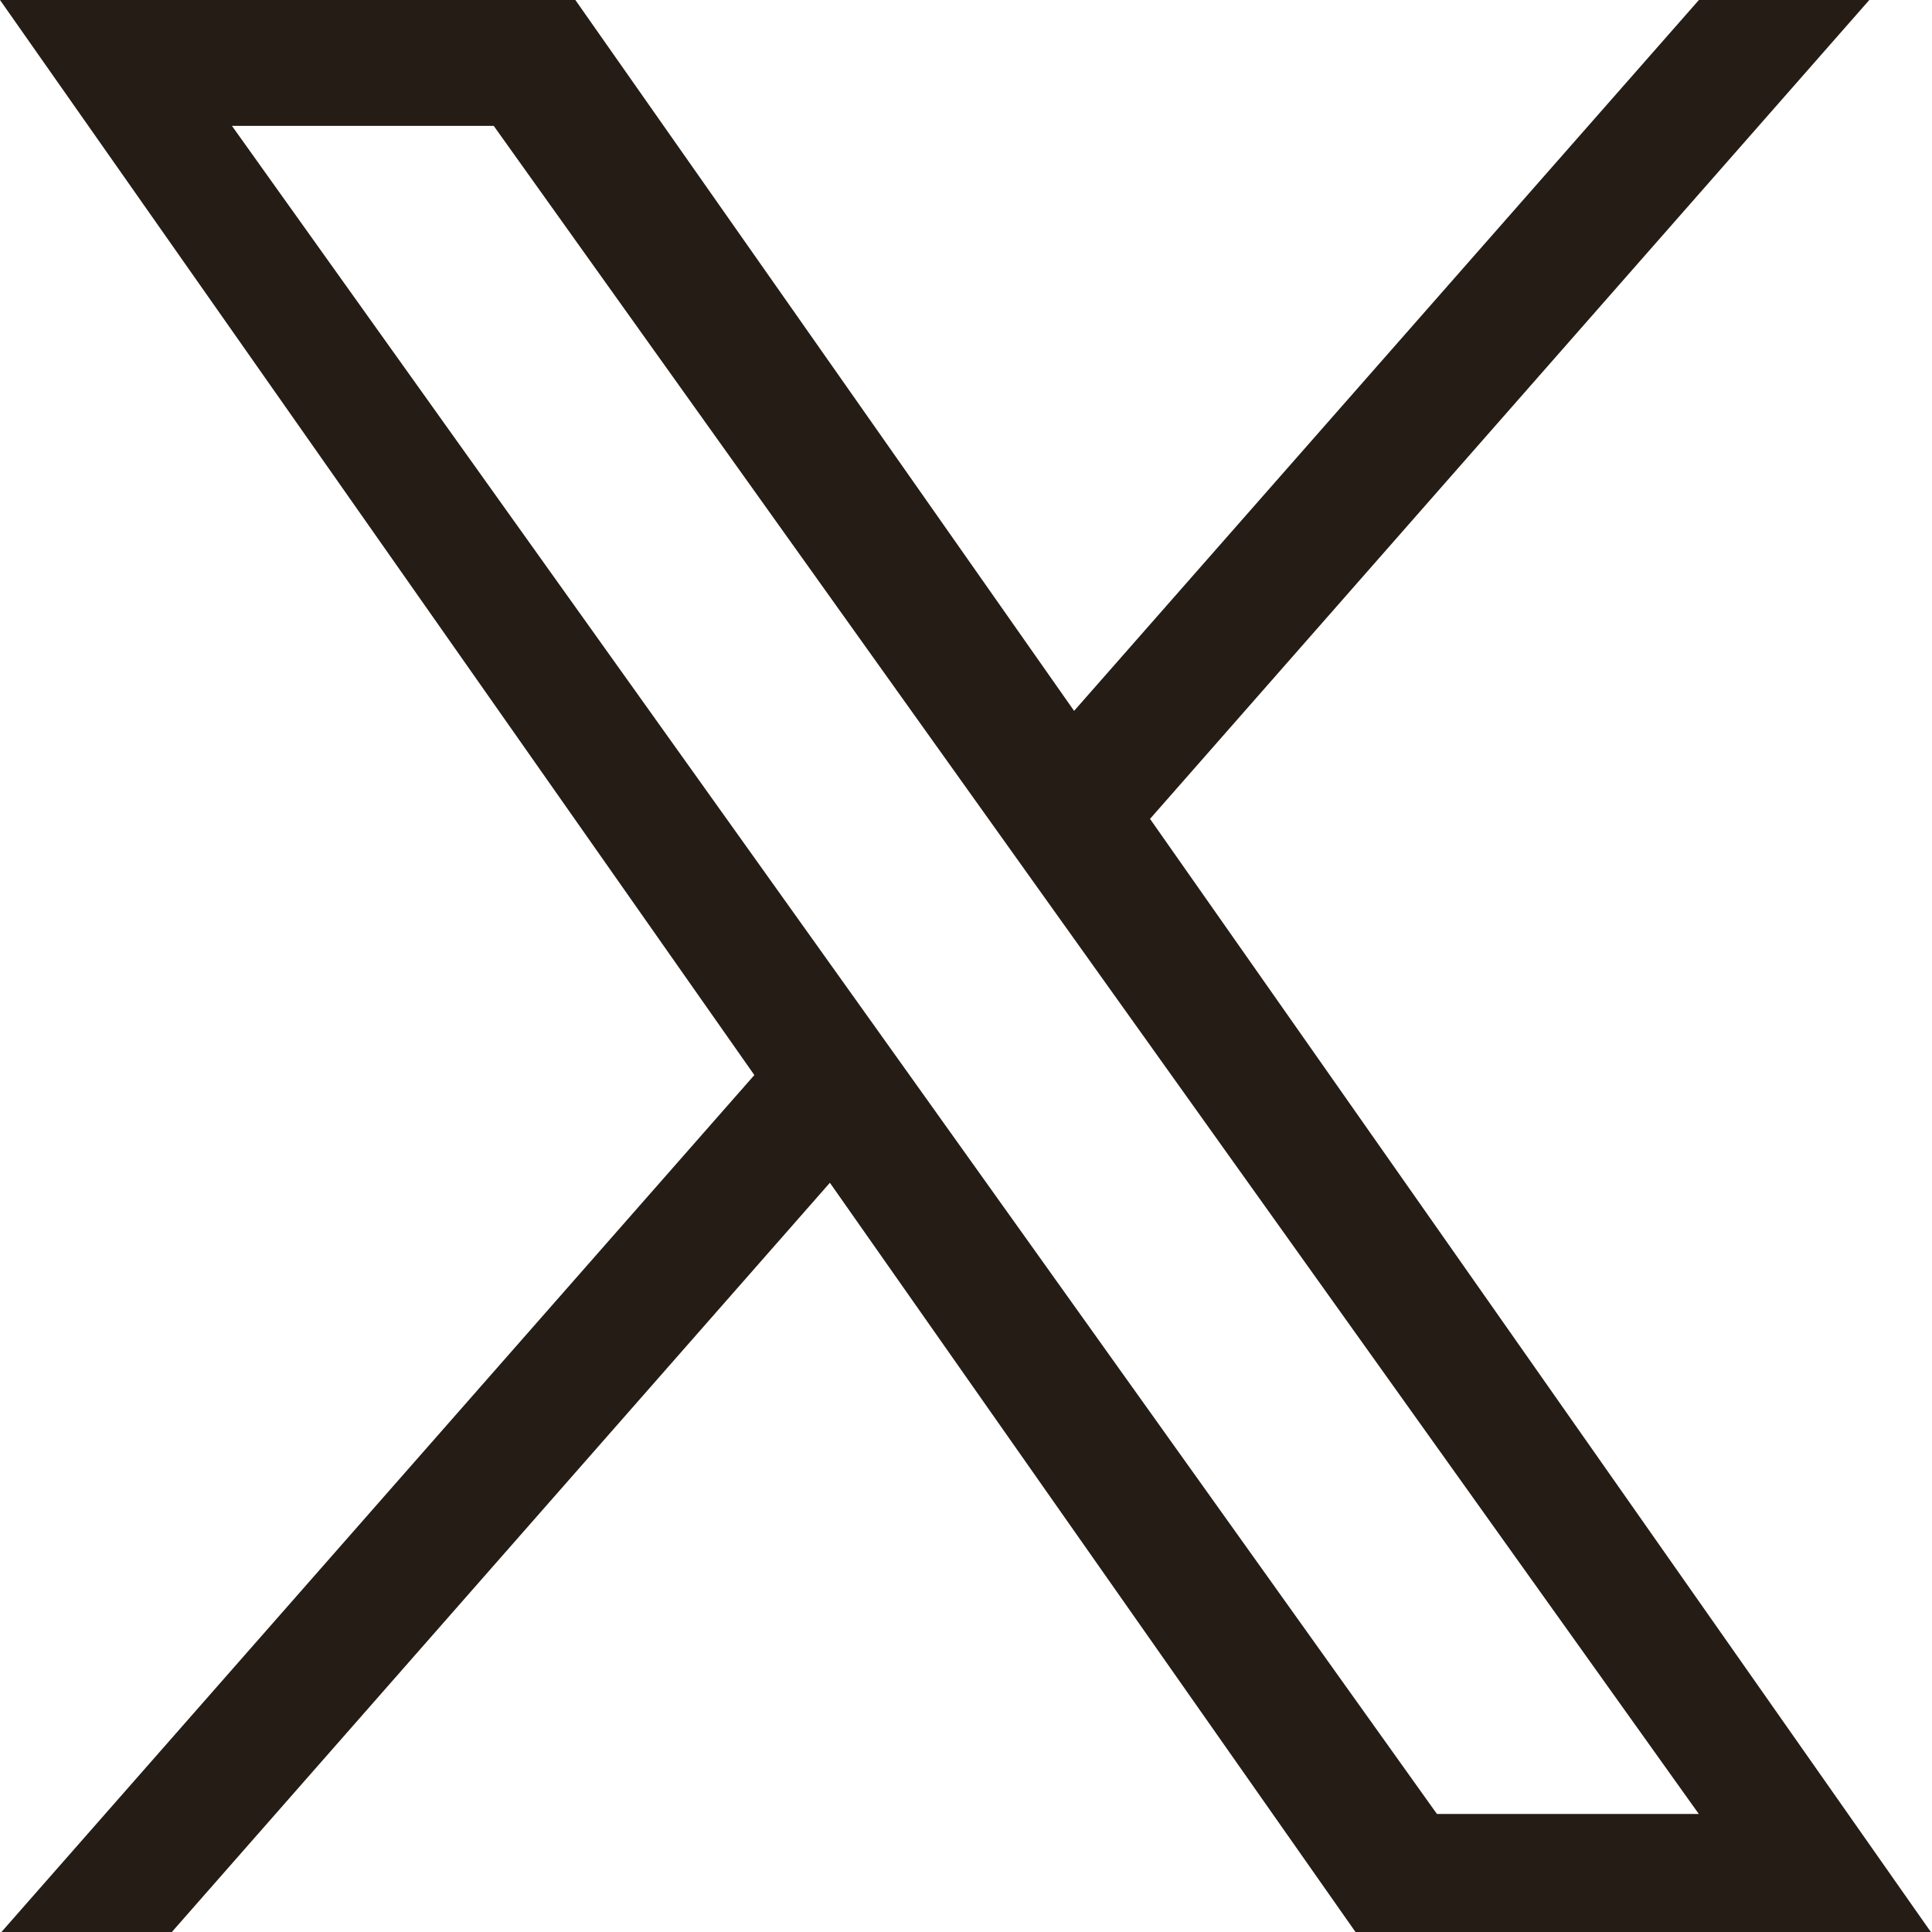 <svg width="20" height="20" viewBox="0 0 20 20" fill="none" xmlns="http://www.w3.org/2000/svg">
<g clip-path="url(#clip0_85_18440)">
<path d="M11.905 8.477L19.351 0H17.587L11.119 7.359L5.956 0H0L7.809 11.129L0 20.017H1.764L8.591 12.244L14.044 20.017H20M2.401 1.303H5.111L17.586 18.778H14.875" fill="#241C15"/>
</g>
<defs>
<clipPath id="clip0_85_18440">
<rect width="20" height="20" fill="white"/>
</clipPath>
</defs>
</svg>
